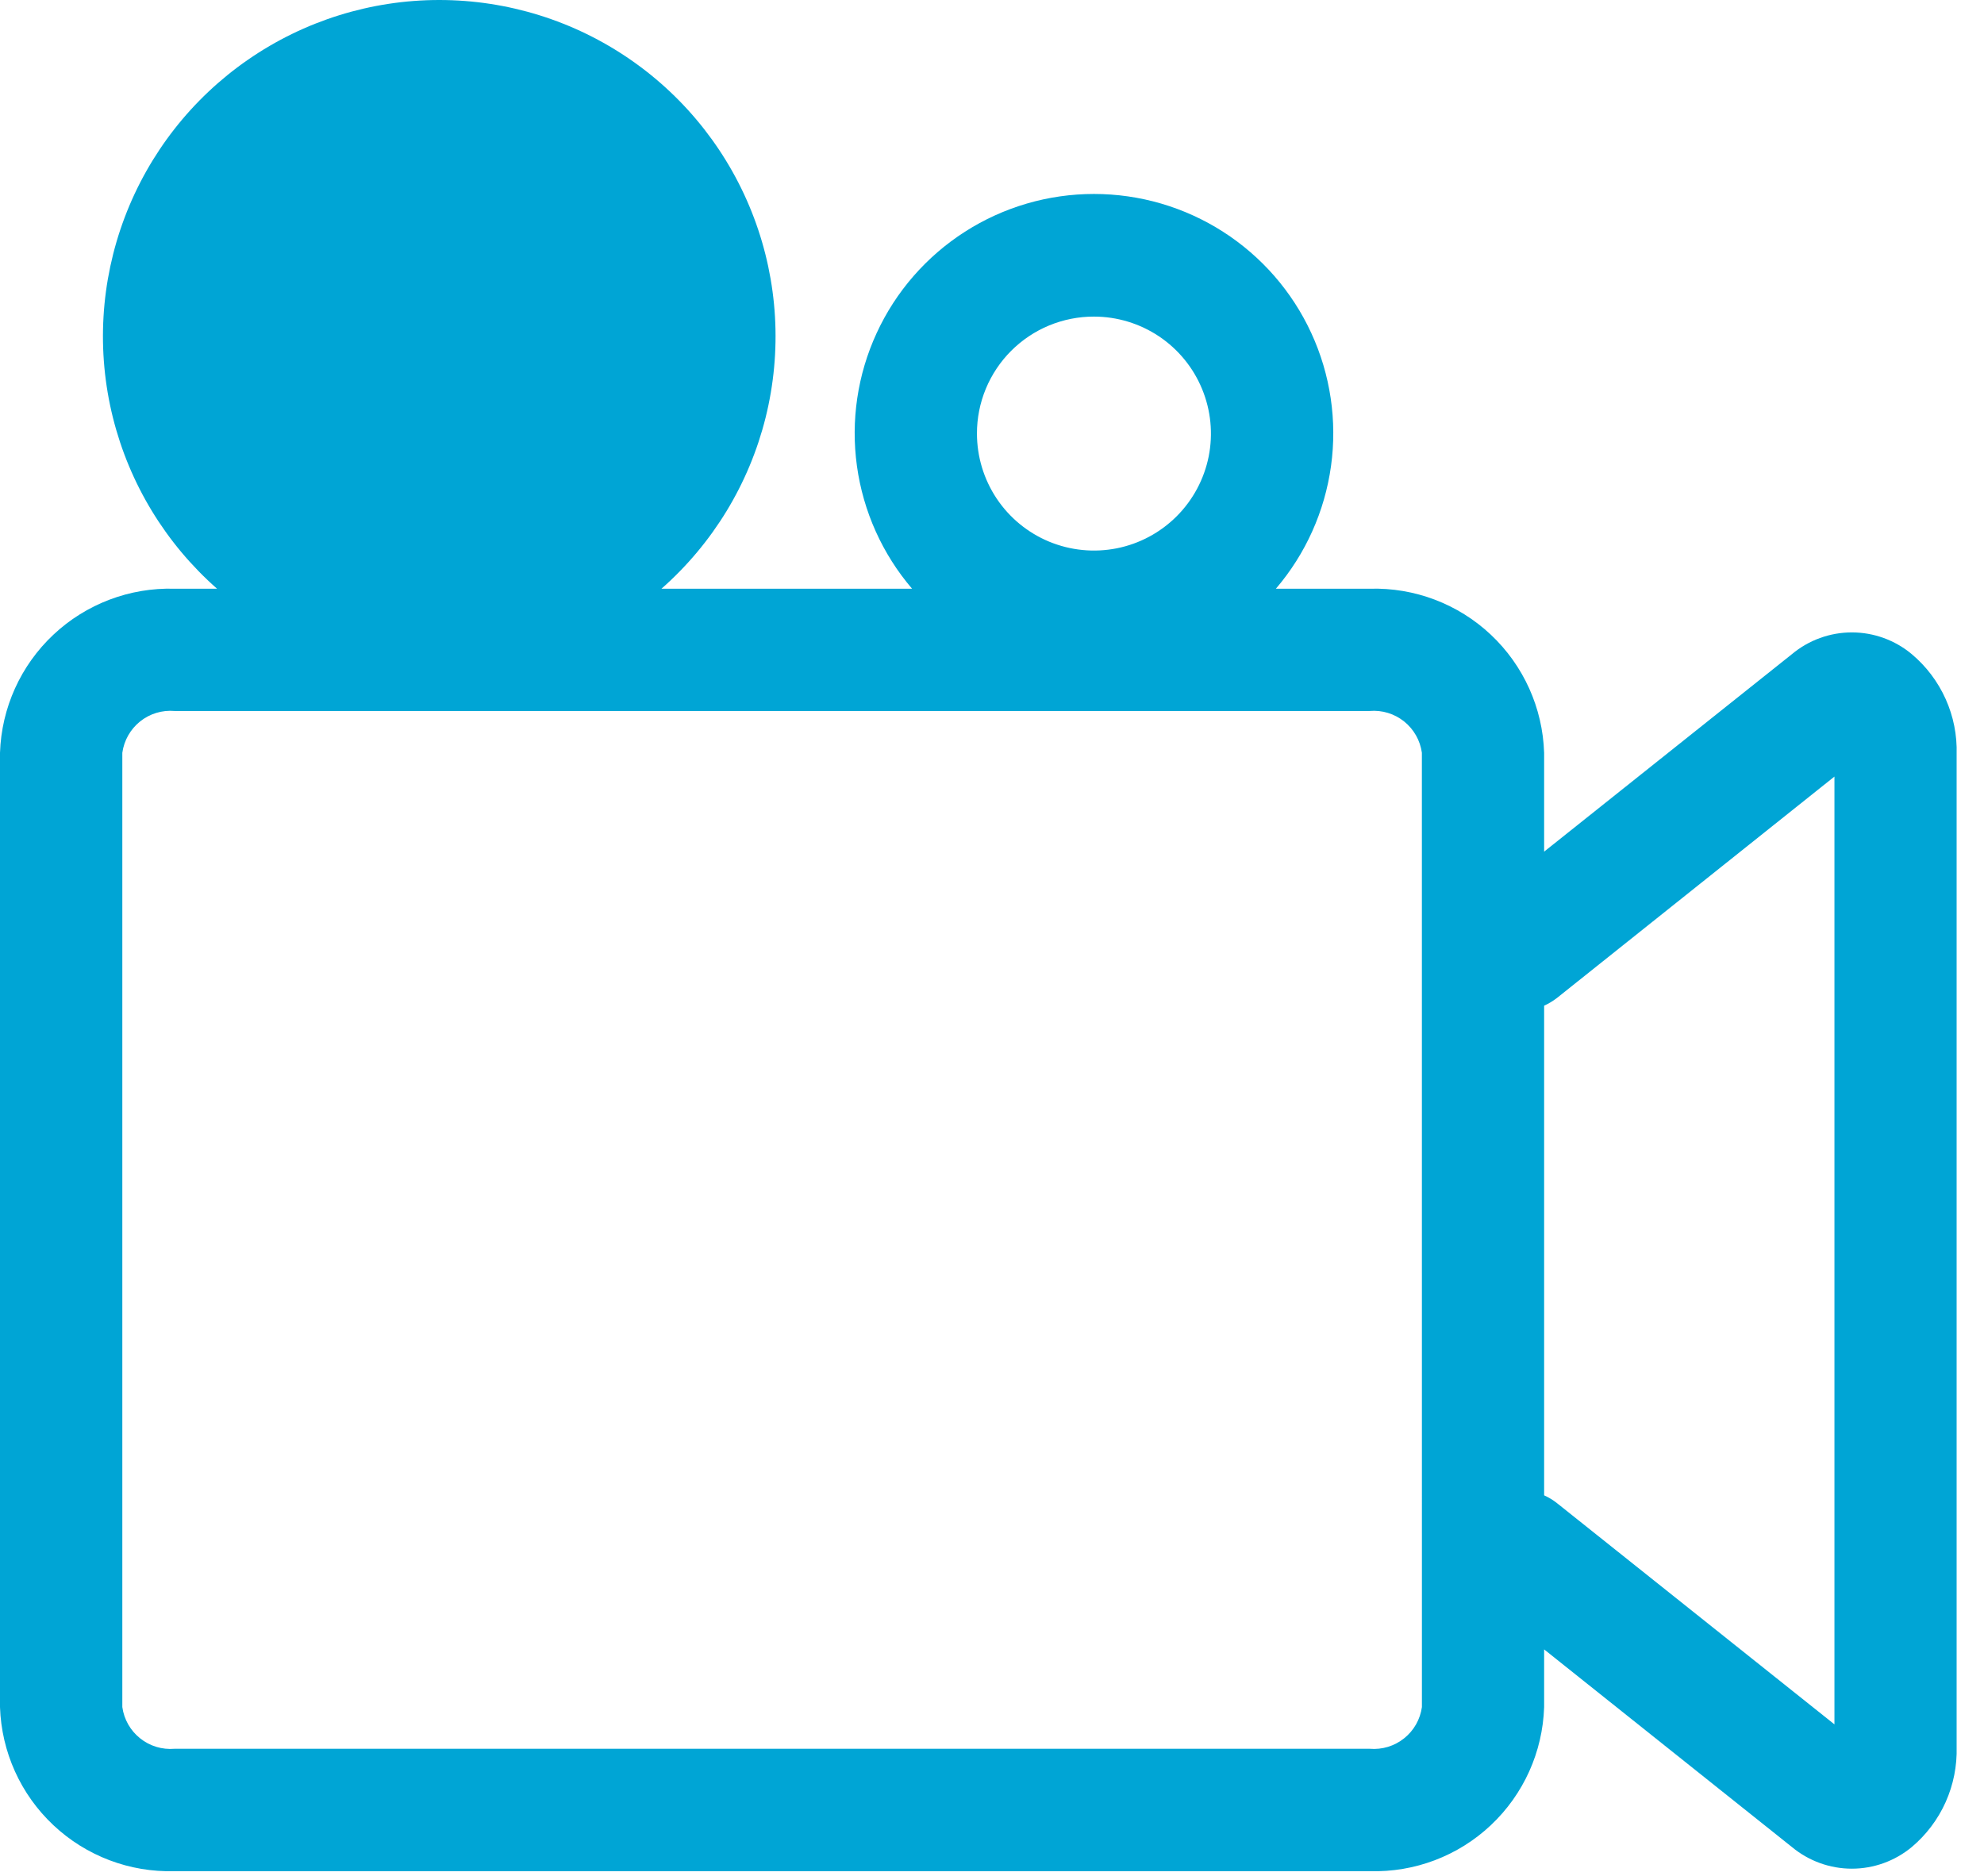 <svg width="55" height="52" viewBox="0 0 55 52" fill="none" xmlns="http://www.w3.org/2000/svg">
<path d="M52.999 18.136C52.533 17.746 51.944 17.532 51.337 17.532C50.729 17.532 50.14 17.746 49.674 18.136L42.806 23.61V20.869C42.766 19.625 42.235 18.448 41.328 17.595C40.422 16.743 39.214 16.284 37.97 16.321H35.37C36.194 15.357 36.724 14.177 36.898 12.921C37.072 11.666 36.883 10.386 36.352 9.235C35.822 8.083 34.972 7.108 33.904 6.424C32.836 5.74 31.595 5.377 30.327 5.377C29.059 5.377 27.818 5.74 26.75 6.424C25.682 7.108 24.832 8.083 24.302 9.235C23.771 10.386 23.582 11.666 23.756 12.921C23.93 14.177 24.46 15.357 25.284 16.321H18.337C19.759 15.069 20.766 13.414 21.224 11.576C21.681 9.737 21.568 7.803 20.899 6.031C20.23 4.259 19.037 2.732 17.479 1.655C15.921 0.577 14.071 0 12.177 0C10.283 0 8.433 0.577 6.875 1.655C5.317 2.732 4.124 4.259 3.455 6.031C2.786 7.803 2.672 9.737 3.13 11.576C3.588 13.414 4.595 15.069 6.017 16.321H4.838C3.594 16.285 2.387 16.744 1.48 17.596C0.573 18.448 0.041 19.625 0 20.869V47.326C0.041 48.57 0.573 49.747 1.48 50.599C2.387 51.452 3.594 51.91 4.838 51.874H37.97C39.214 51.911 40.422 51.453 41.328 50.6C42.235 49.747 42.766 48.57 42.806 47.326V45.726L49.674 51.204C50.141 51.592 50.729 51.805 51.337 51.805C51.944 51.805 52.532 51.592 52.999 51.204C53.401 50.865 53.722 50.439 53.937 49.959C54.152 49.478 54.256 48.955 54.241 48.429V20.91C54.257 20.384 54.153 19.861 53.938 19.381C53.723 18.901 53.402 18.475 52.999 18.136ZM30.327 8.777C30.968 8.777 31.595 8.968 32.129 9.324C32.662 9.681 33.077 10.187 33.322 10.78C33.568 11.373 33.632 12.025 33.507 12.654C33.381 13.283 33.072 13.861 32.618 14.314C32.165 14.767 31.587 15.076 30.958 15.201C30.329 15.326 29.677 15.261 29.084 15.016C28.491 14.77 27.985 14.354 27.629 13.821C27.273 13.287 27.083 12.661 27.083 12.019C27.082 11.593 27.166 11.171 27.329 10.777C27.492 10.384 27.731 10.026 28.032 9.725C28.334 9.424 28.691 9.185 29.085 9.022C29.479 8.86 29.901 8.776 30.327 8.777ZM39.418 47.324C39.371 47.666 39.195 47.976 38.925 48.191C38.656 48.407 38.315 48.51 37.971 48.481H4.838C4.494 48.51 4.153 48.407 3.884 48.191C3.614 47.976 3.438 47.666 3.391 47.324V20.87C3.438 20.528 3.614 20.217 3.883 20.001C4.152 19.785 4.494 19.681 4.838 19.71H37.97C38.314 19.681 38.655 19.785 38.925 20.001C39.194 20.217 39.37 20.527 39.417 20.869L39.418 47.324ZM50.854 47.804L43.162 41.671C43.053 41.584 42.933 41.512 42.806 41.455V27.88C42.933 27.823 43.052 27.751 43.162 27.666L50.854 21.529V47.804Z" fill="#00A5D5"/>
</svg>
